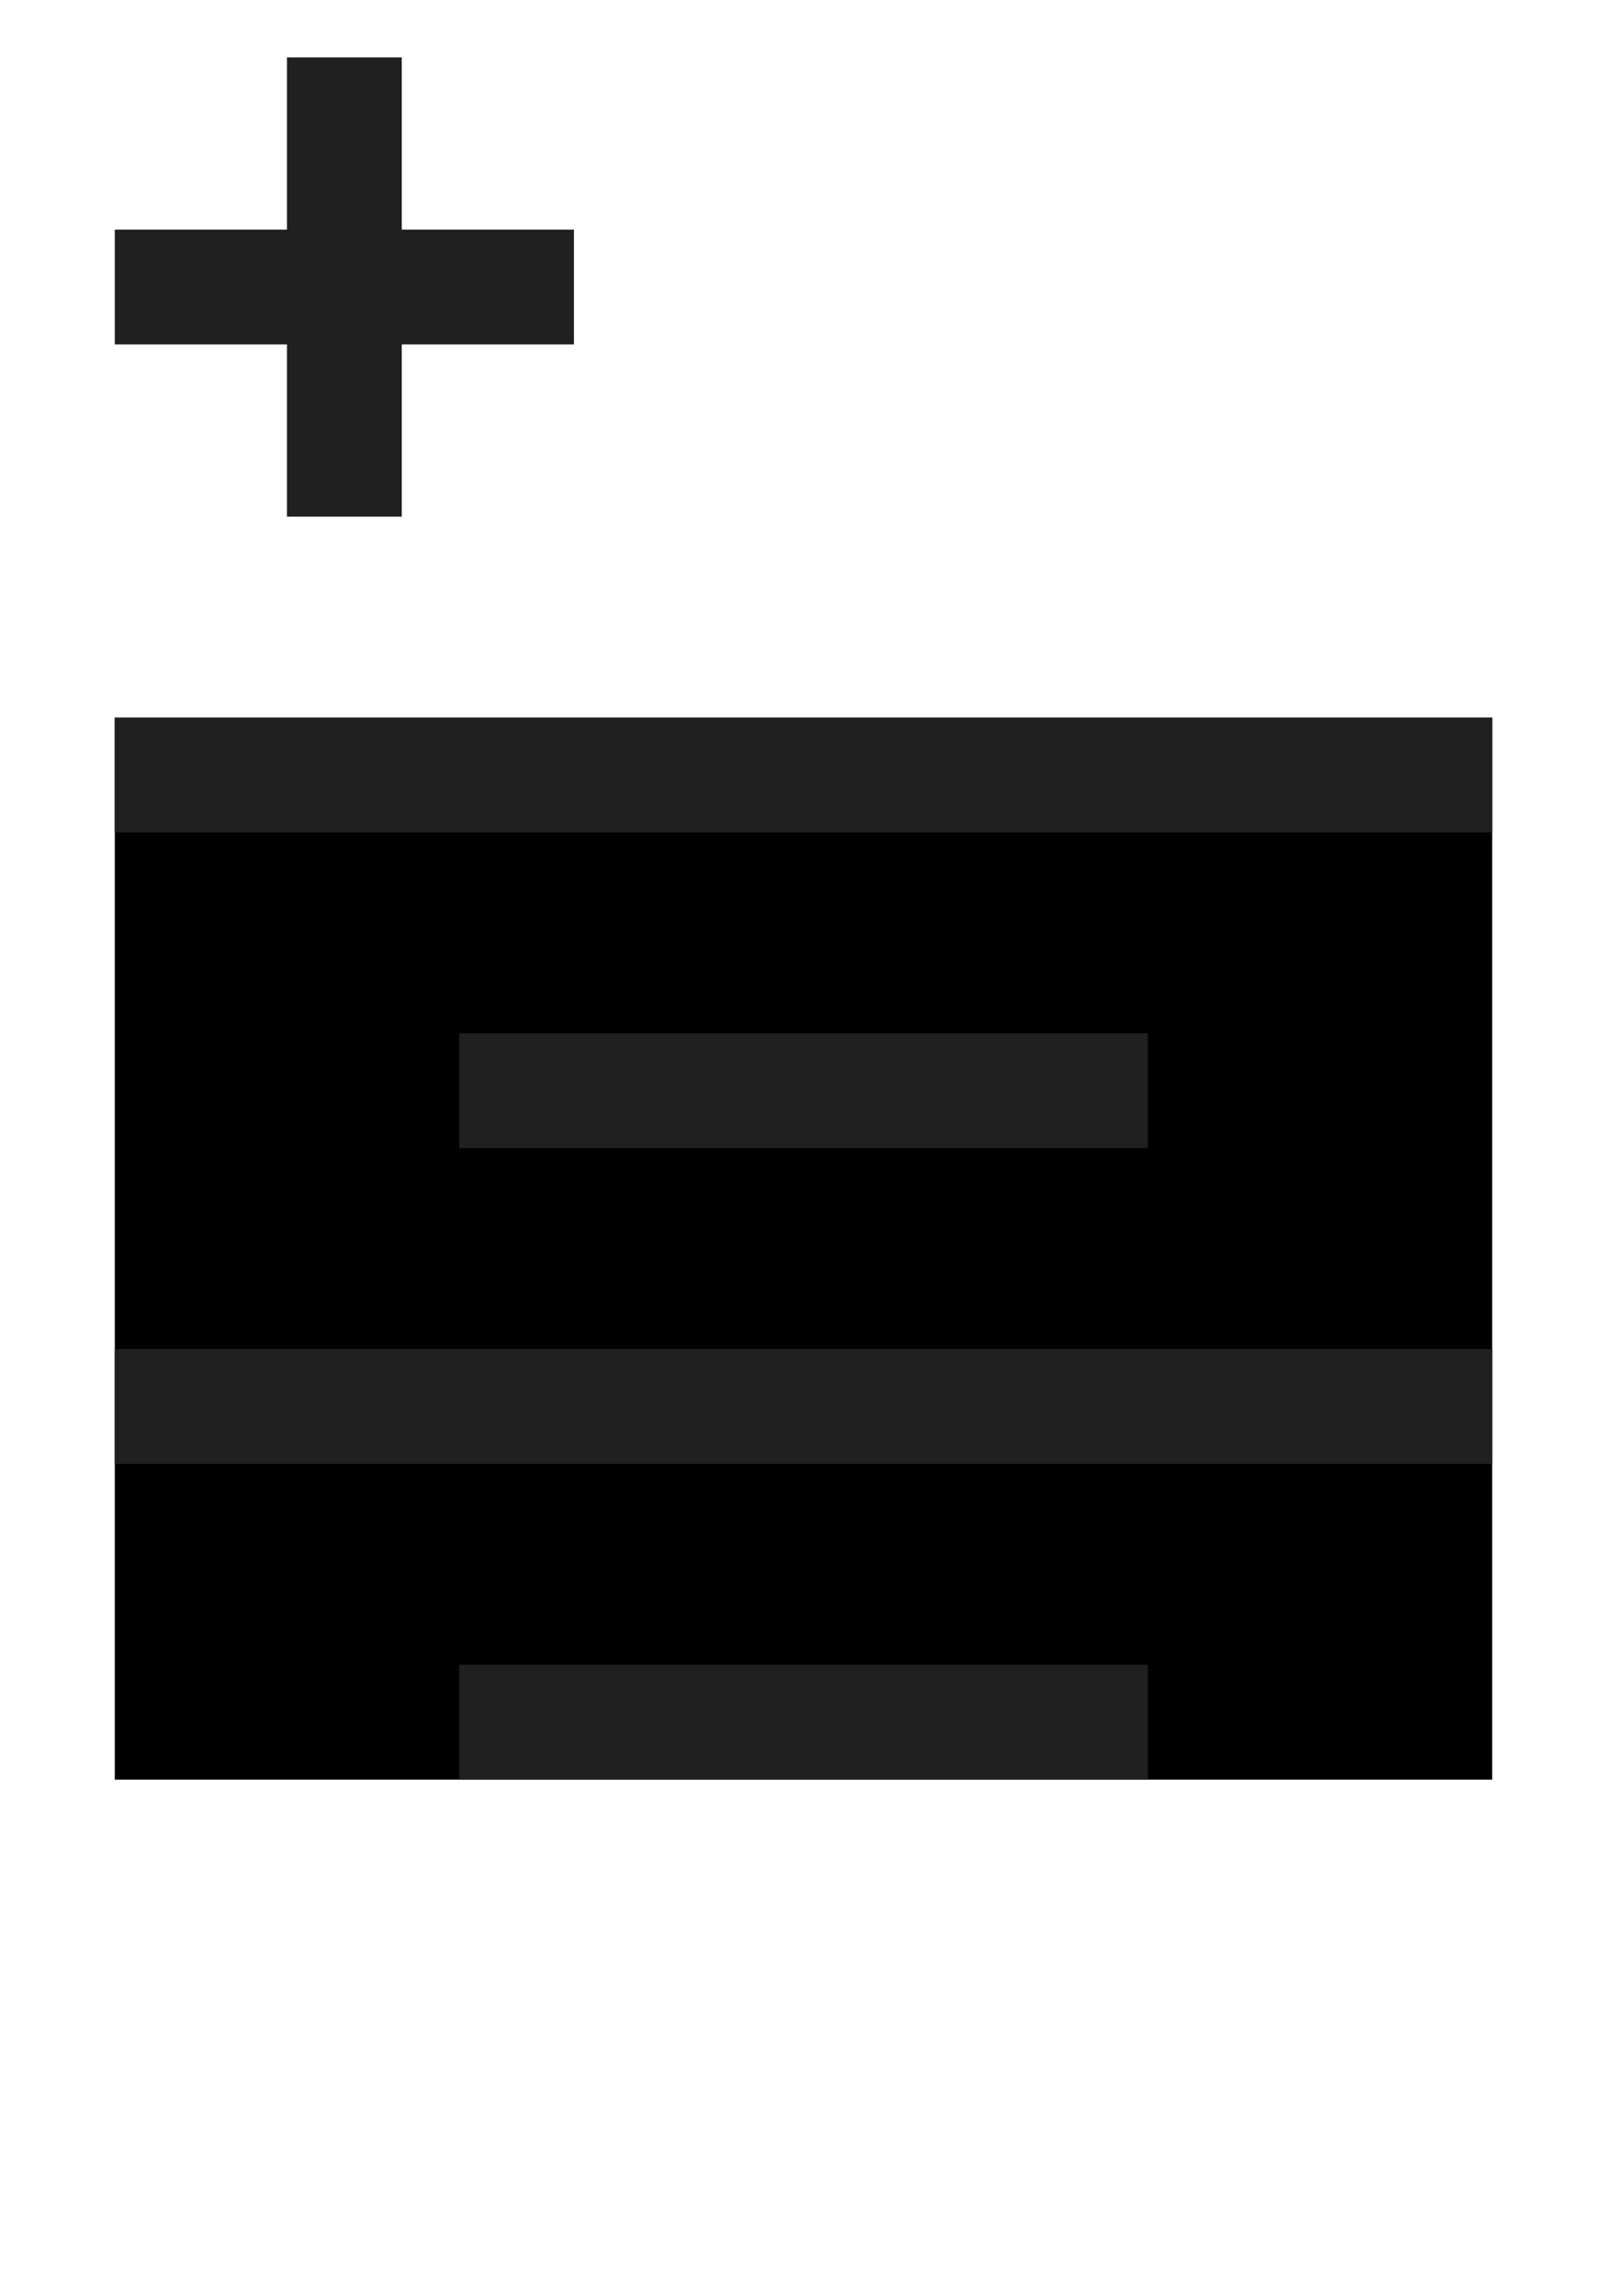 <svg width="56" height="80" viewBox="0 0 56 80" fill="none" xmlns="http://www.w3.org/2000/svg">
<rect width="48" height="37" transform="translate(4 25)" fill="black"/>
<rect x="4" y="25" width="48" height="4" fill="#202020"/>
<rect x="16" y="36" width="24" height="4" fill="#202020"/>
<rect x="4" y="47" width="48" height="4" fill="#202020"/>
<rect x="16" y="58" width="24" height="4" fill="#202020"/>
<rect x="4" y="8" width="16" height="4" fill="#202020"/>
<rect x="14" y="2" width="16" height="4" transform="rotate(90 14 2)" fill="#202020"/>
</svg>
